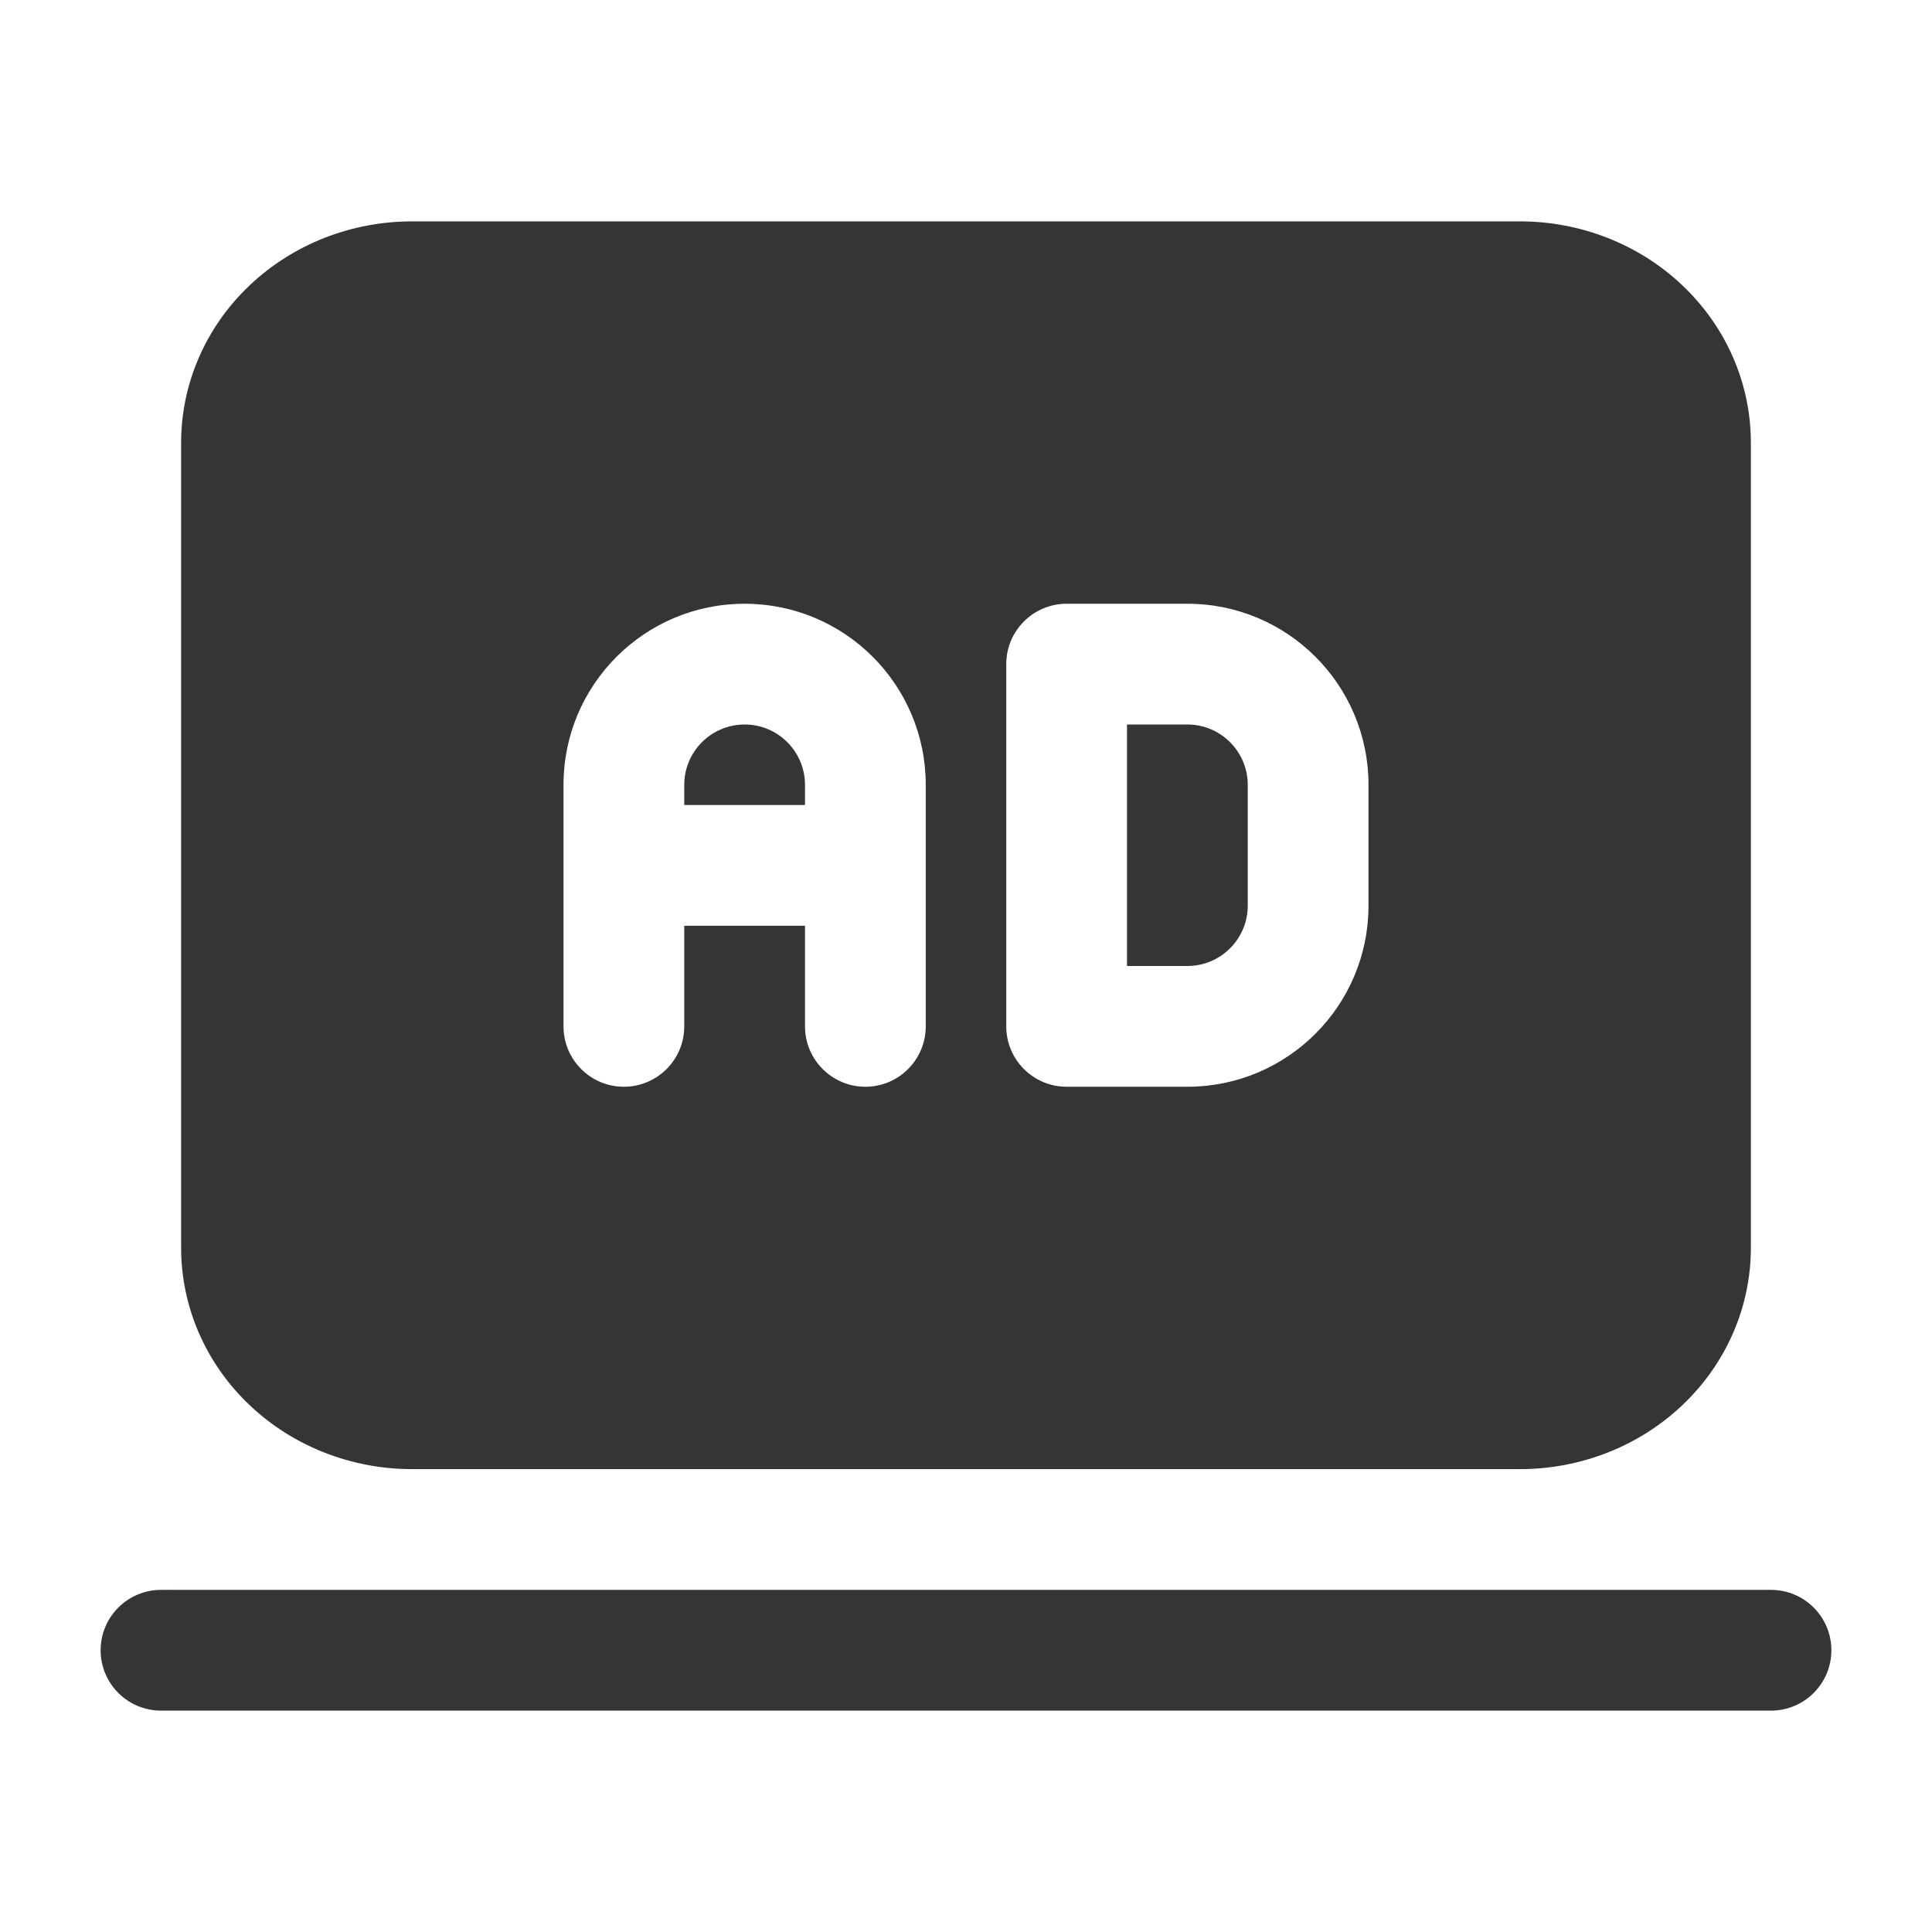 <svg xmlns="http://www.w3.org/2000/svg" fill="none" viewBox="0 0 24 24" height="24" width="24">
<path fill="#343634" d="M18.882 2.75C19.638 2.75 20.361 3.036 20.895 3.541C21.445 4.06 21.75 4.766 21.75 5.5V15.5C21.75 16.234 21.445 16.94 20.895 17.459C20.361 17.964 19.638 18.25 18.882 18.25H5.118C4.362 18.25 3.639 17.964 3.105 17.459C2.555 16.94 2.25 16.234 2.25 15.5V5.5C2.25 4.766 2.555 4.06 3.105 3.541C3.639 3.036 4.362 2.75 5.118 2.75H18.882ZM7 12.75C7 13.164 7.336 13.5 7.75 13.5C8.164 13.5 8.5 13.164 8.5 12.75V11.5H10V12.75C10 13.164 10.336 13.5 10.75 13.5C11.164 13.5 11.5 13.164 11.5 12.75V9.75C11.5 8.507 10.493 7.5 9.25 7.5C8.007 7.5 7 8.507 7 9.75V12.75ZM10 10H8.5V9.75C8.5 9.336 8.836 9 9.25 9C9.664 9 10 9.336 10 9.75V10ZM12.5 12.75C12.5 13.164 12.836 13.5 13.25 13.5H14.75C15.993 13.5 17 12.493 17 11.25V9.75C17 8.507 15.993 7.5 14.75 7.5H13.25C12.836 7.5 12.5 7.836 12.5 8.25V12.75ZM14 12V9H14.75C15.164 9 15.5 9.336 15.5 9.75V11.25C15.5 11.664 15.164 12 14.75 12H14Z" clip-rule="evenodd" fill-rule="evenodd"></path>
<path fill="#343634" d="M22 19.75C22.414 19.75 22.75 20.086 22.75 20.5C22.75 20.914 22.414 21.25 22 21.25H2C1.586 21.25 1.25 20.914 1.25 20.5C1.25 20.086 1.586 19.75 2 19.75H22Z" clip-rule="evenodd" fill-rule="evenodd"></path>
</svg>
